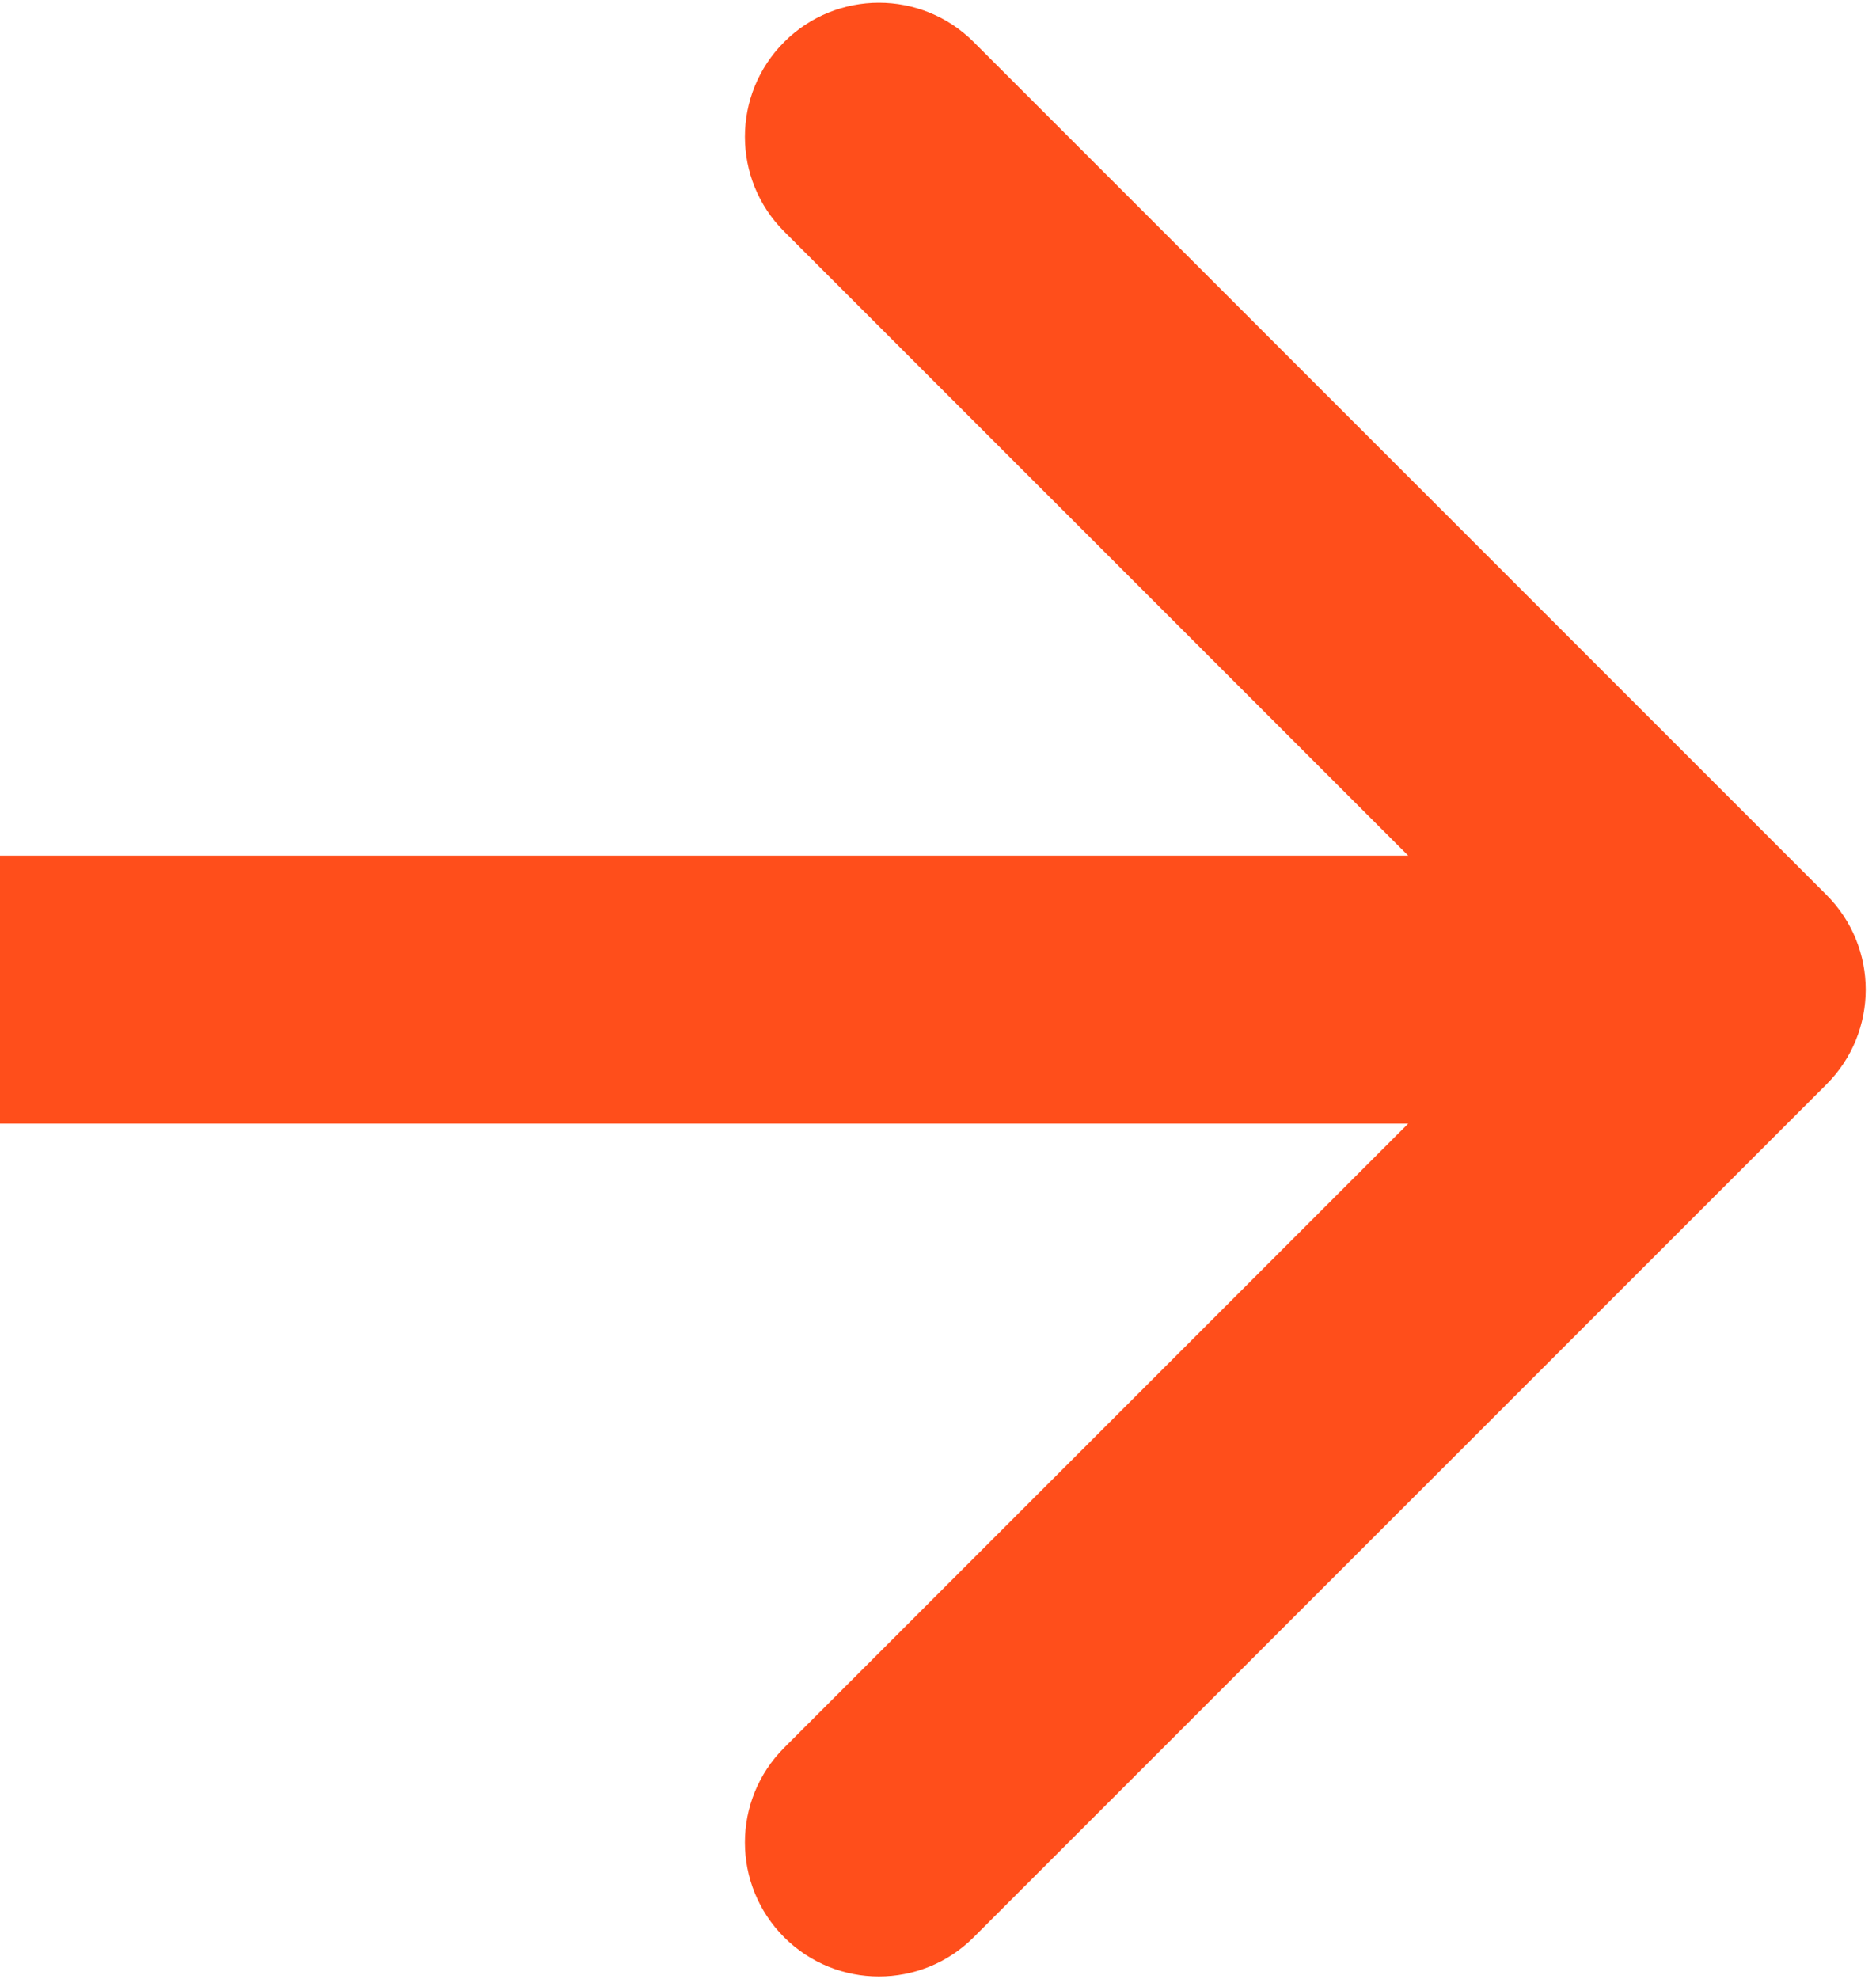 <?xml version="1.0" encoding="UTF-8"?> <svg xmlns="http://www.w3.org/2000/svg" width="91" height="96" viewBox="0 0 91 96" fill="none"><path d="M88.596 52.596C91.135 50.058 91.135 45.942 88.596 43.404L47.23 2.038C44.692 -0.5 40.577 -0.5 38.038 2.038C35.5 4.576 35.5 8.692 38.038 11.23L74.808 48L38.038 84.77C35.5 87.308 35.5 91.424 38.038 93.962C40.577 96.5 44.692 96.5 47.23 93.962L88.596 52.596ZM0 54.5L84 54.5V41.5L0 41.5L0 54.5Z" fill="#FF4E1B"></path></svg> 
